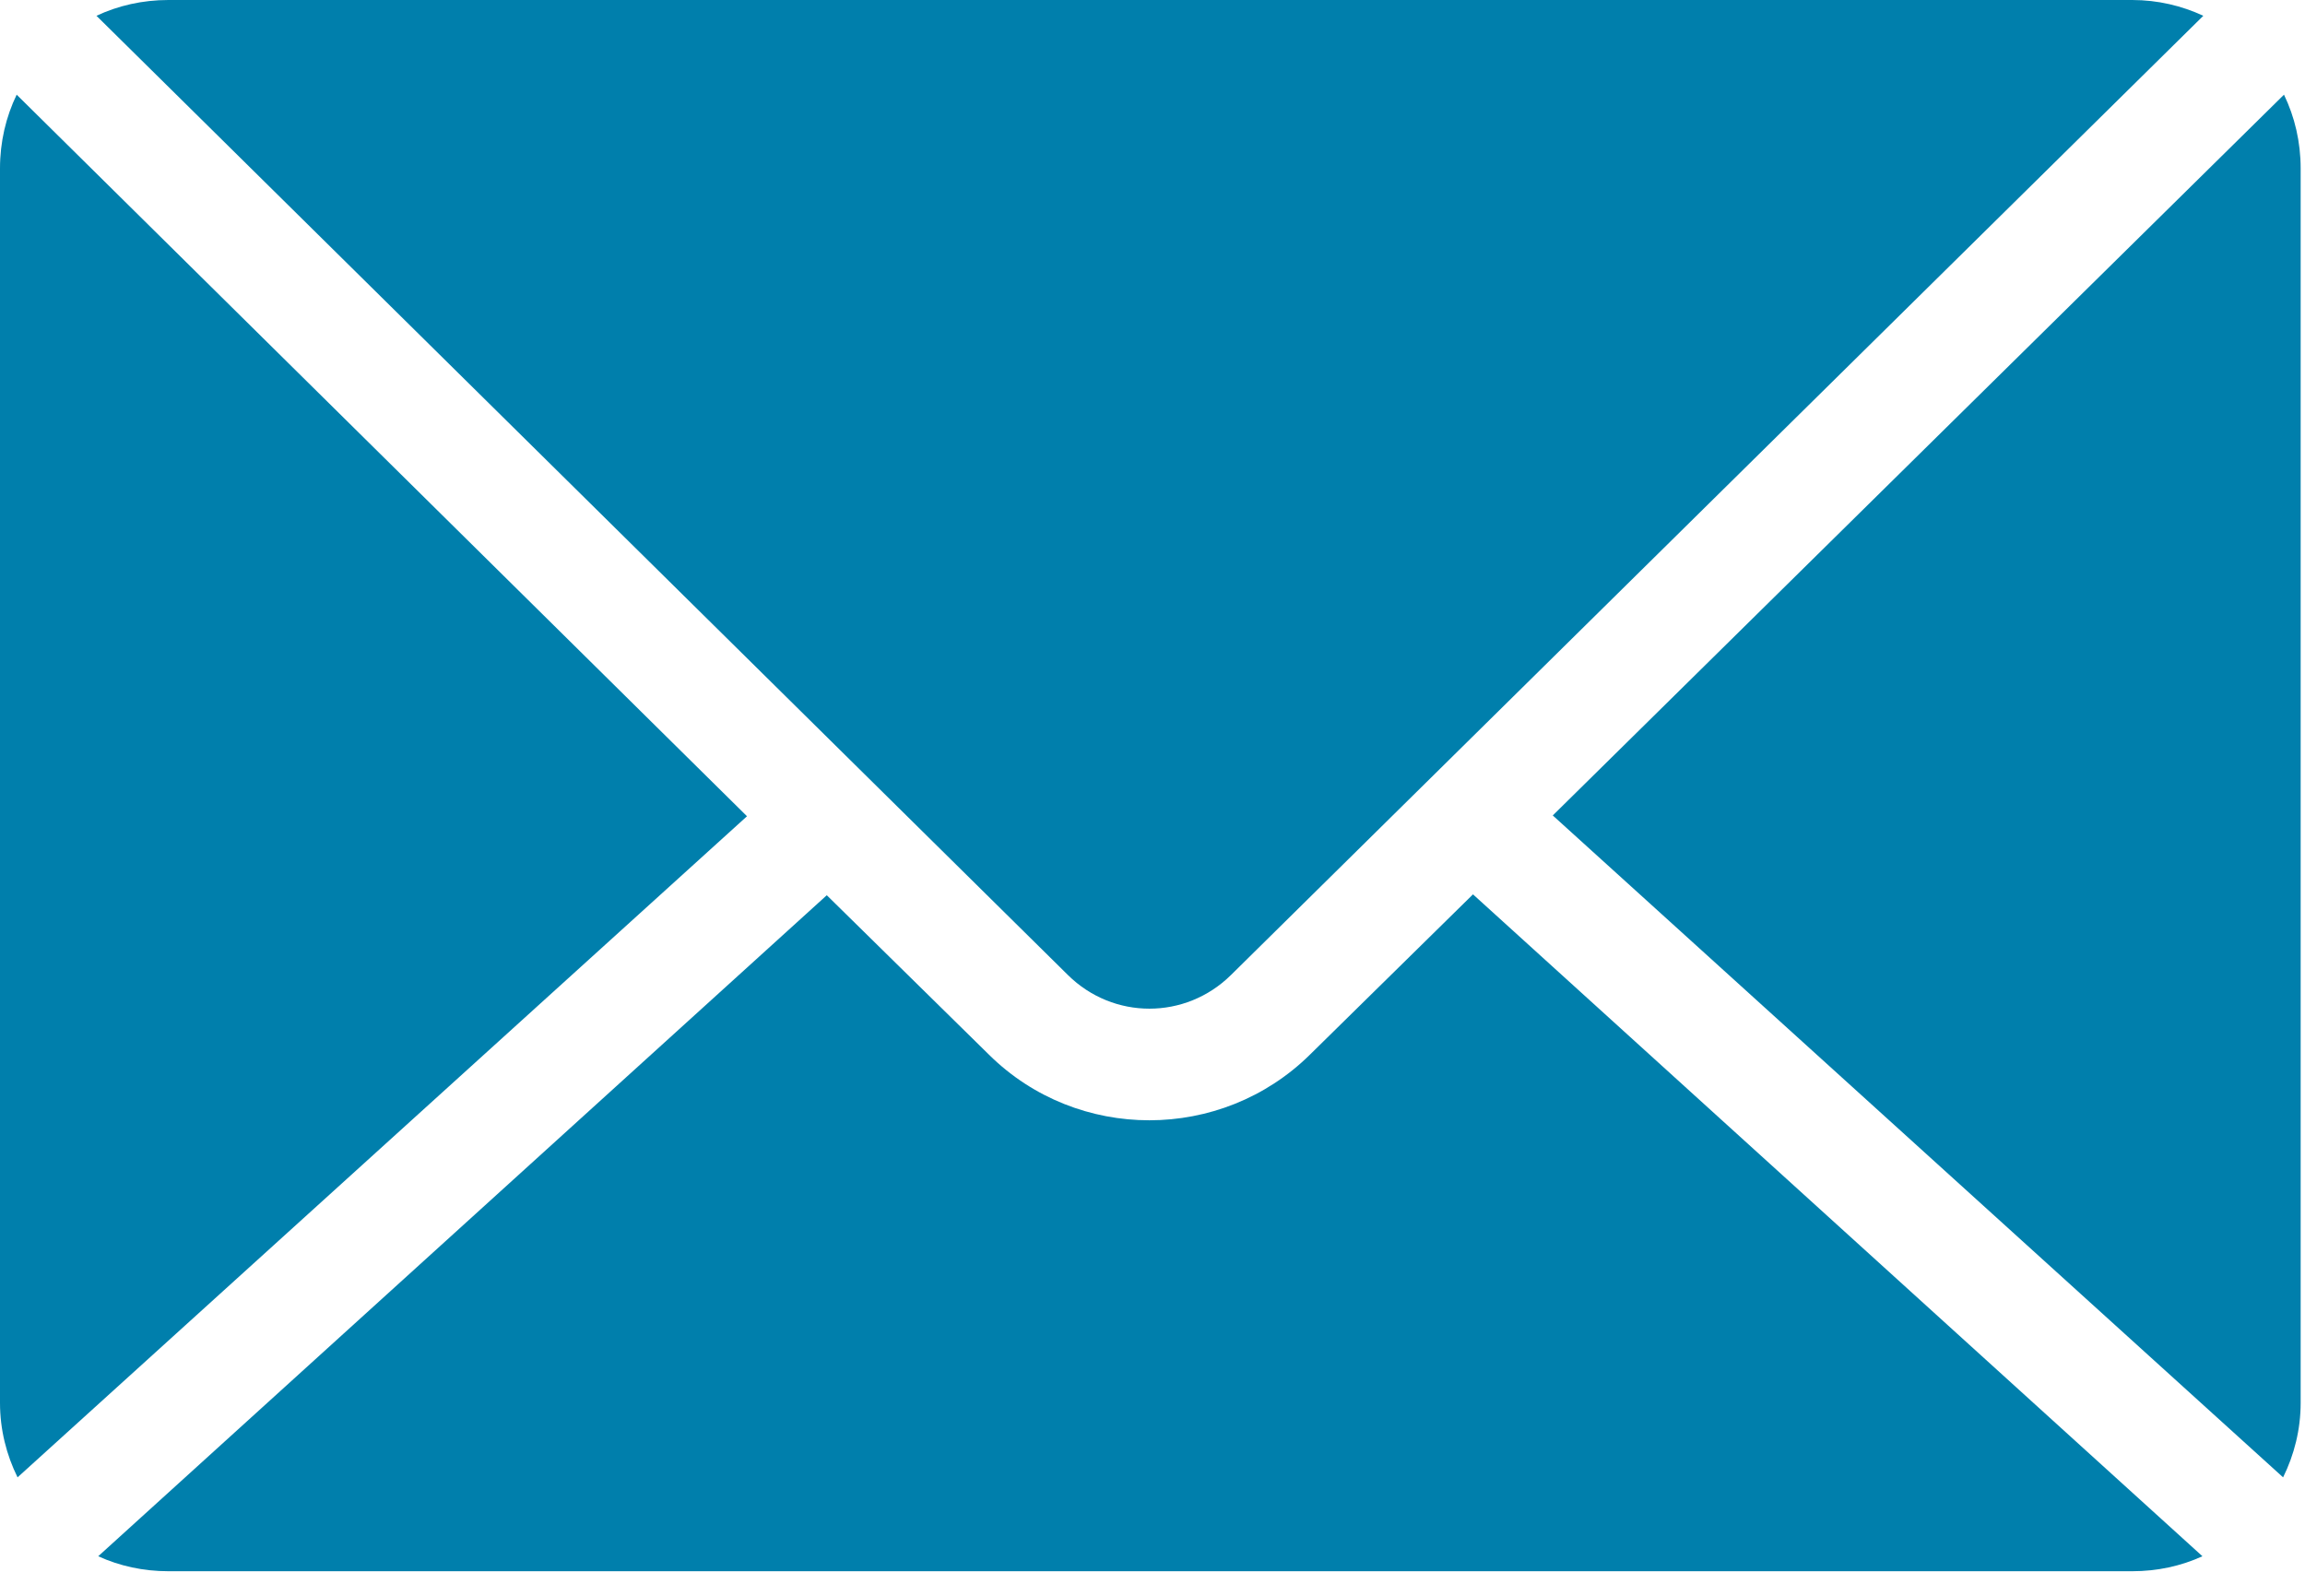 <svg width="26" height="18" viewBox="0 0 26 18" fill="none" xmlns="http://www.w3.org/2000/svg">
<path d="M1.899 0C1.609 0 1.333 0.063 1.088 0.178L12.046 10.998C12.558 11.504 13.372 11.504 13.885 10.998L24.853 0.178C24.61 0.065 24.338 0 24.052 0H1.899ZM0.188 1.068C0.067 1.318 0 1.601 0 1.899V15.824C0 16.126 0.073 16.411 0.198 16.664L8.426 9.207L0.188 1.068ZM25.763 1.068L17.515 9.198L25.753 16.664C25.878 16.411 25.951 16.126 25.951 15.824V1.899C25.951 1.601 25.884 1.318 25.763 1.068ZM16.615 10.088L14.775 11.897C13.776 12.882 12.154 12.884 11.156 11.897L9.326 10.098L1.108 17.554C1.348 17.664 1.617 17.723 1.899 17.723H24.052C24.334 17.723 24.603 17.664 24.843 17.554L16.615 10.088Z" fill="#007FAC"/>
</svg>
